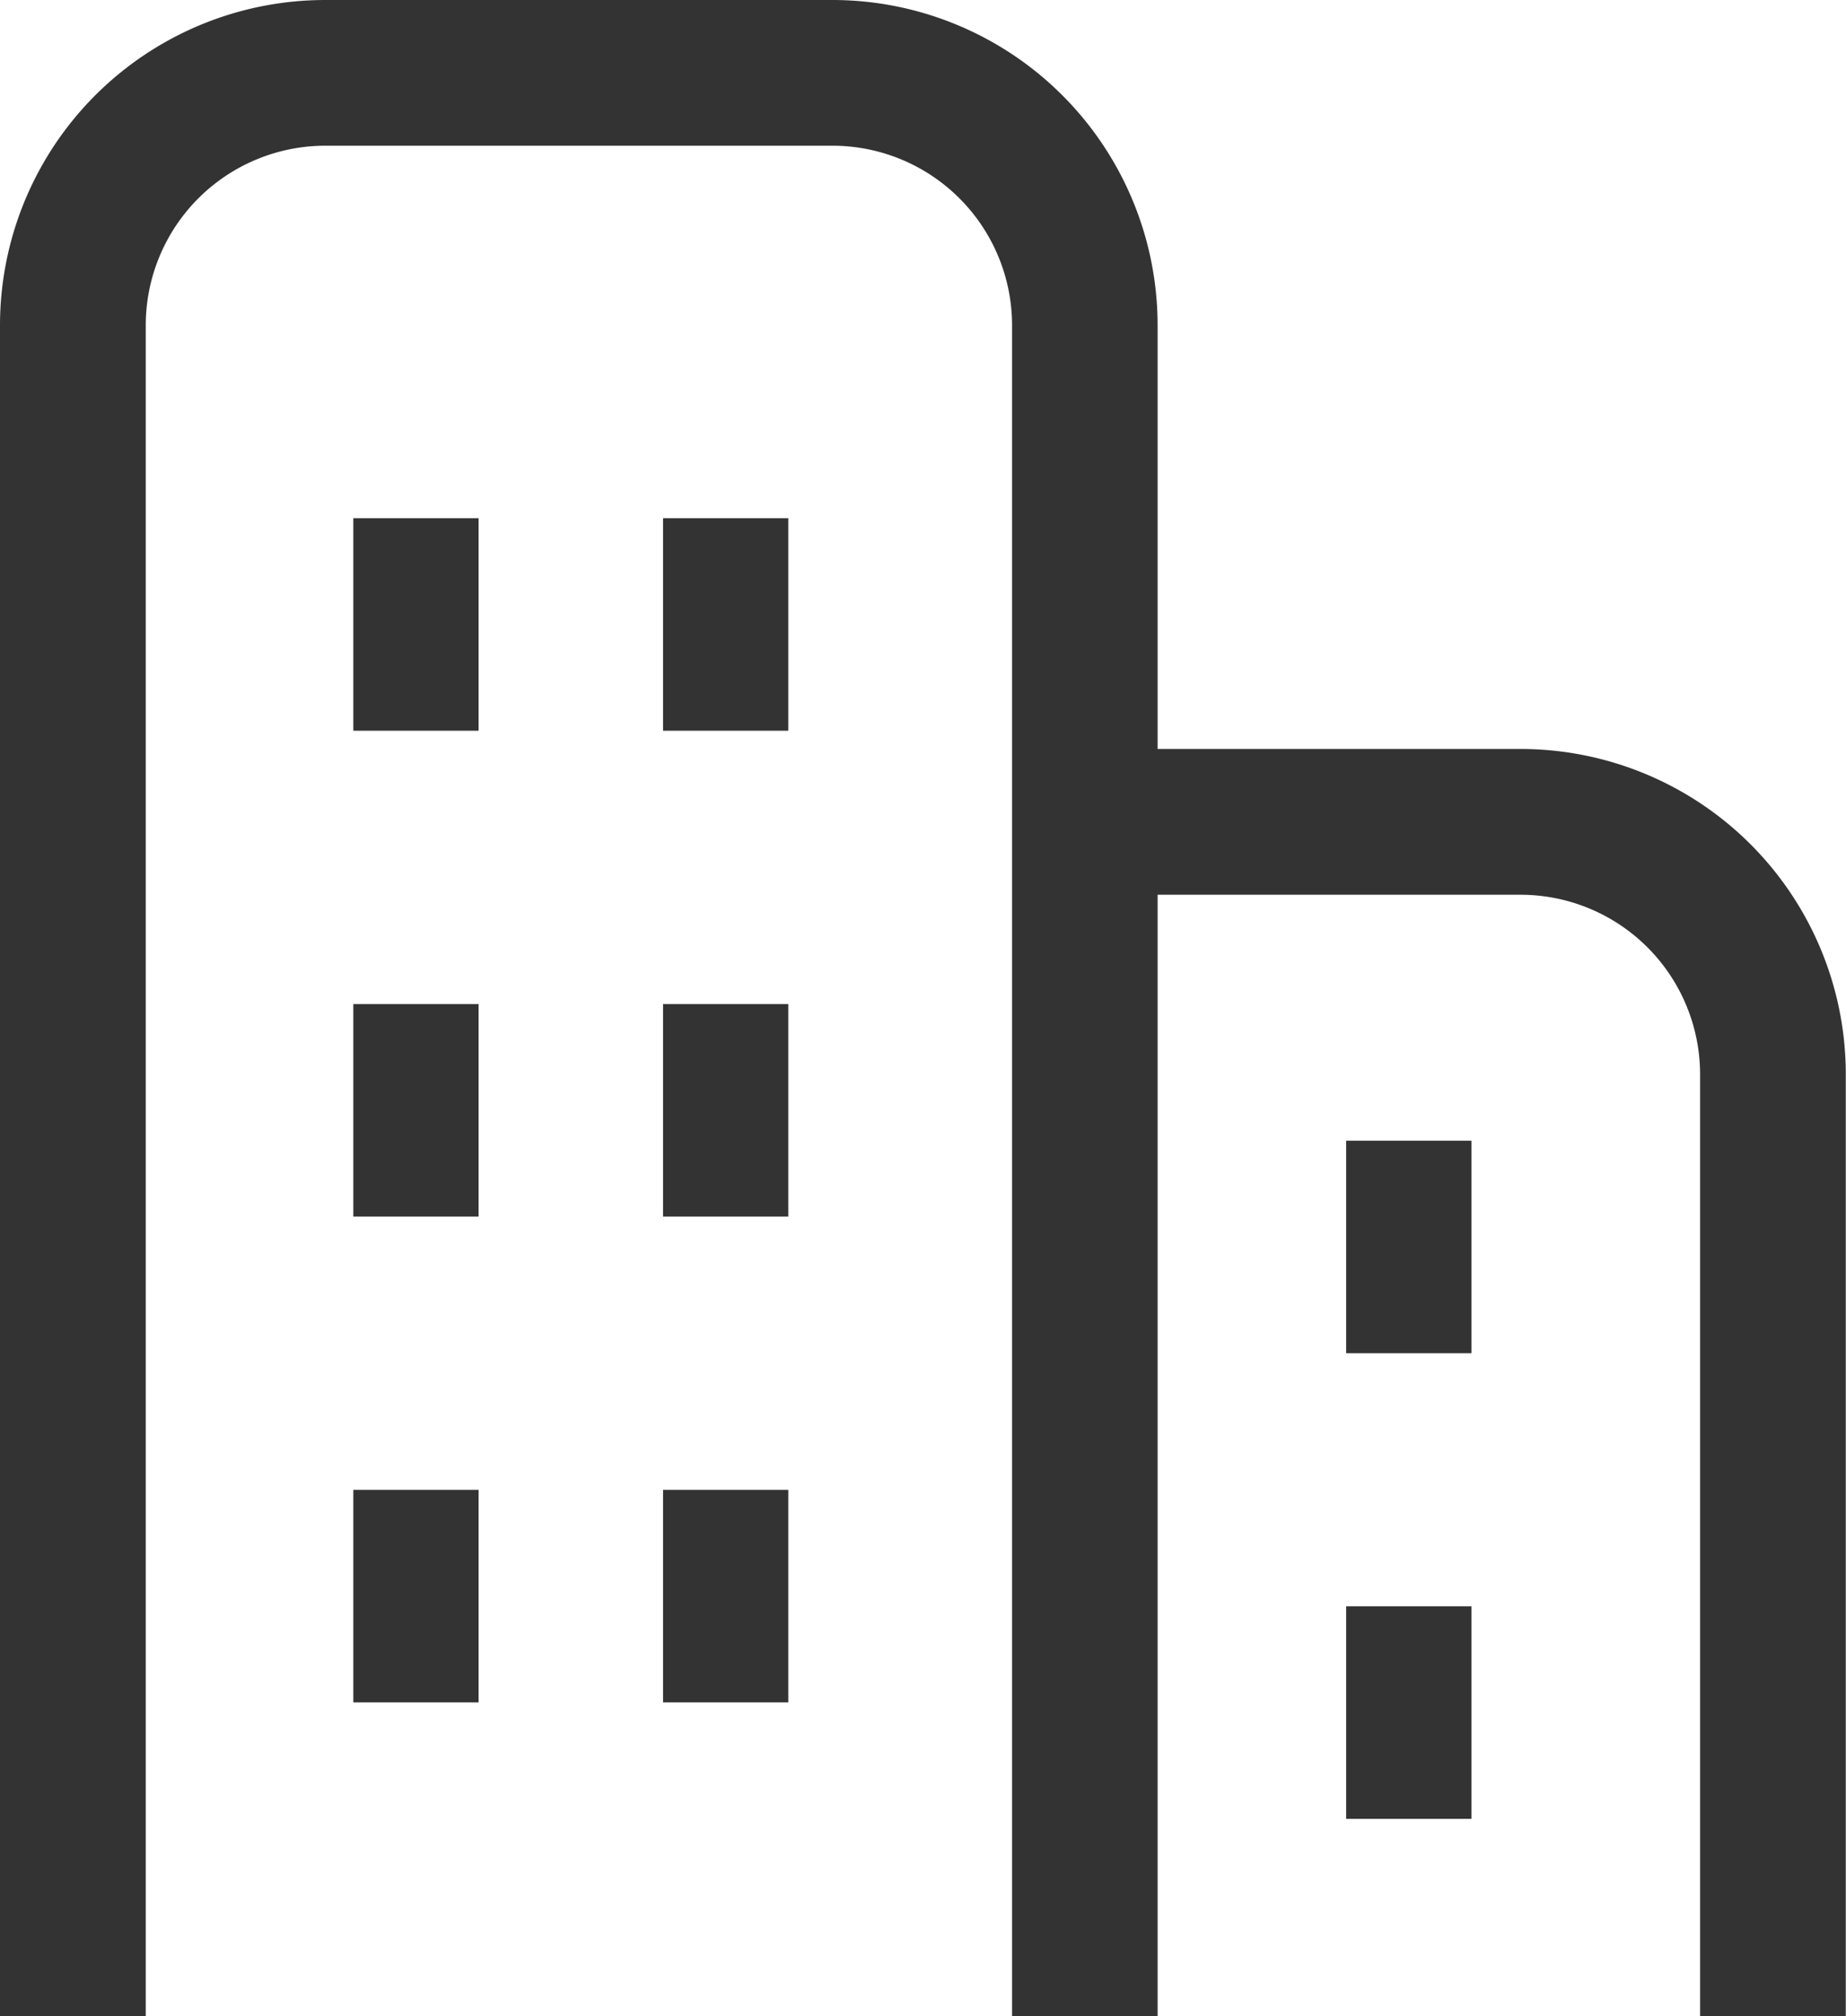<svg xmlns="http://www.w3.org/2000/svg" width="33.981" height="37.111" viewBox="0 0 33.981 37.111"><g transform="translate(-21.591)"><path d="M49.584,13.786H42.9v-7.8A5.988,5.988,0,0,0,36.915,0H27.58a5.988,5.988,0,0,0-5.989,5.989V37.111h2.683V5.989A3.307,3.307,0,0,1,27.58,2.682h9.335a3.307,3.307,0,0,1,3.306,3.306V37.111H42.9V16.469h6.68a3.307,3.307,0,0,1,3.306,3.306V37.111h2.682V19.775A5.988,5.988,0,0,0,49.584,13.786Z" fill="#333"/><rect width="2.306" height="3.912" transform="translate(28.095 9.538)" fill="#333"/><rect width="2.306" height="3.912" transform="translate(33.796 9.538)" fill="#333"/><rect width="2.306" height="3.912" transform="translate(28.095 18.481)" fill="#333"/><rect width="2.306" height="3.912" transform="translate(33.796 18.481)" fill="#333"/><rect width="2.306" height="3.912" transform="translate(28.095 27.423)" fill="#333"/><rect width="2.306" height="3.912" transform="translate(33.796 27.423)" fill="#333"/><rect width="2.306" height="3.912" transform="translate(46.371 20.996)" fill="#333"/><rect width="2.306" height="3.912" transform="translate(46.371 29.566)" fill="#333"/></g></svg>